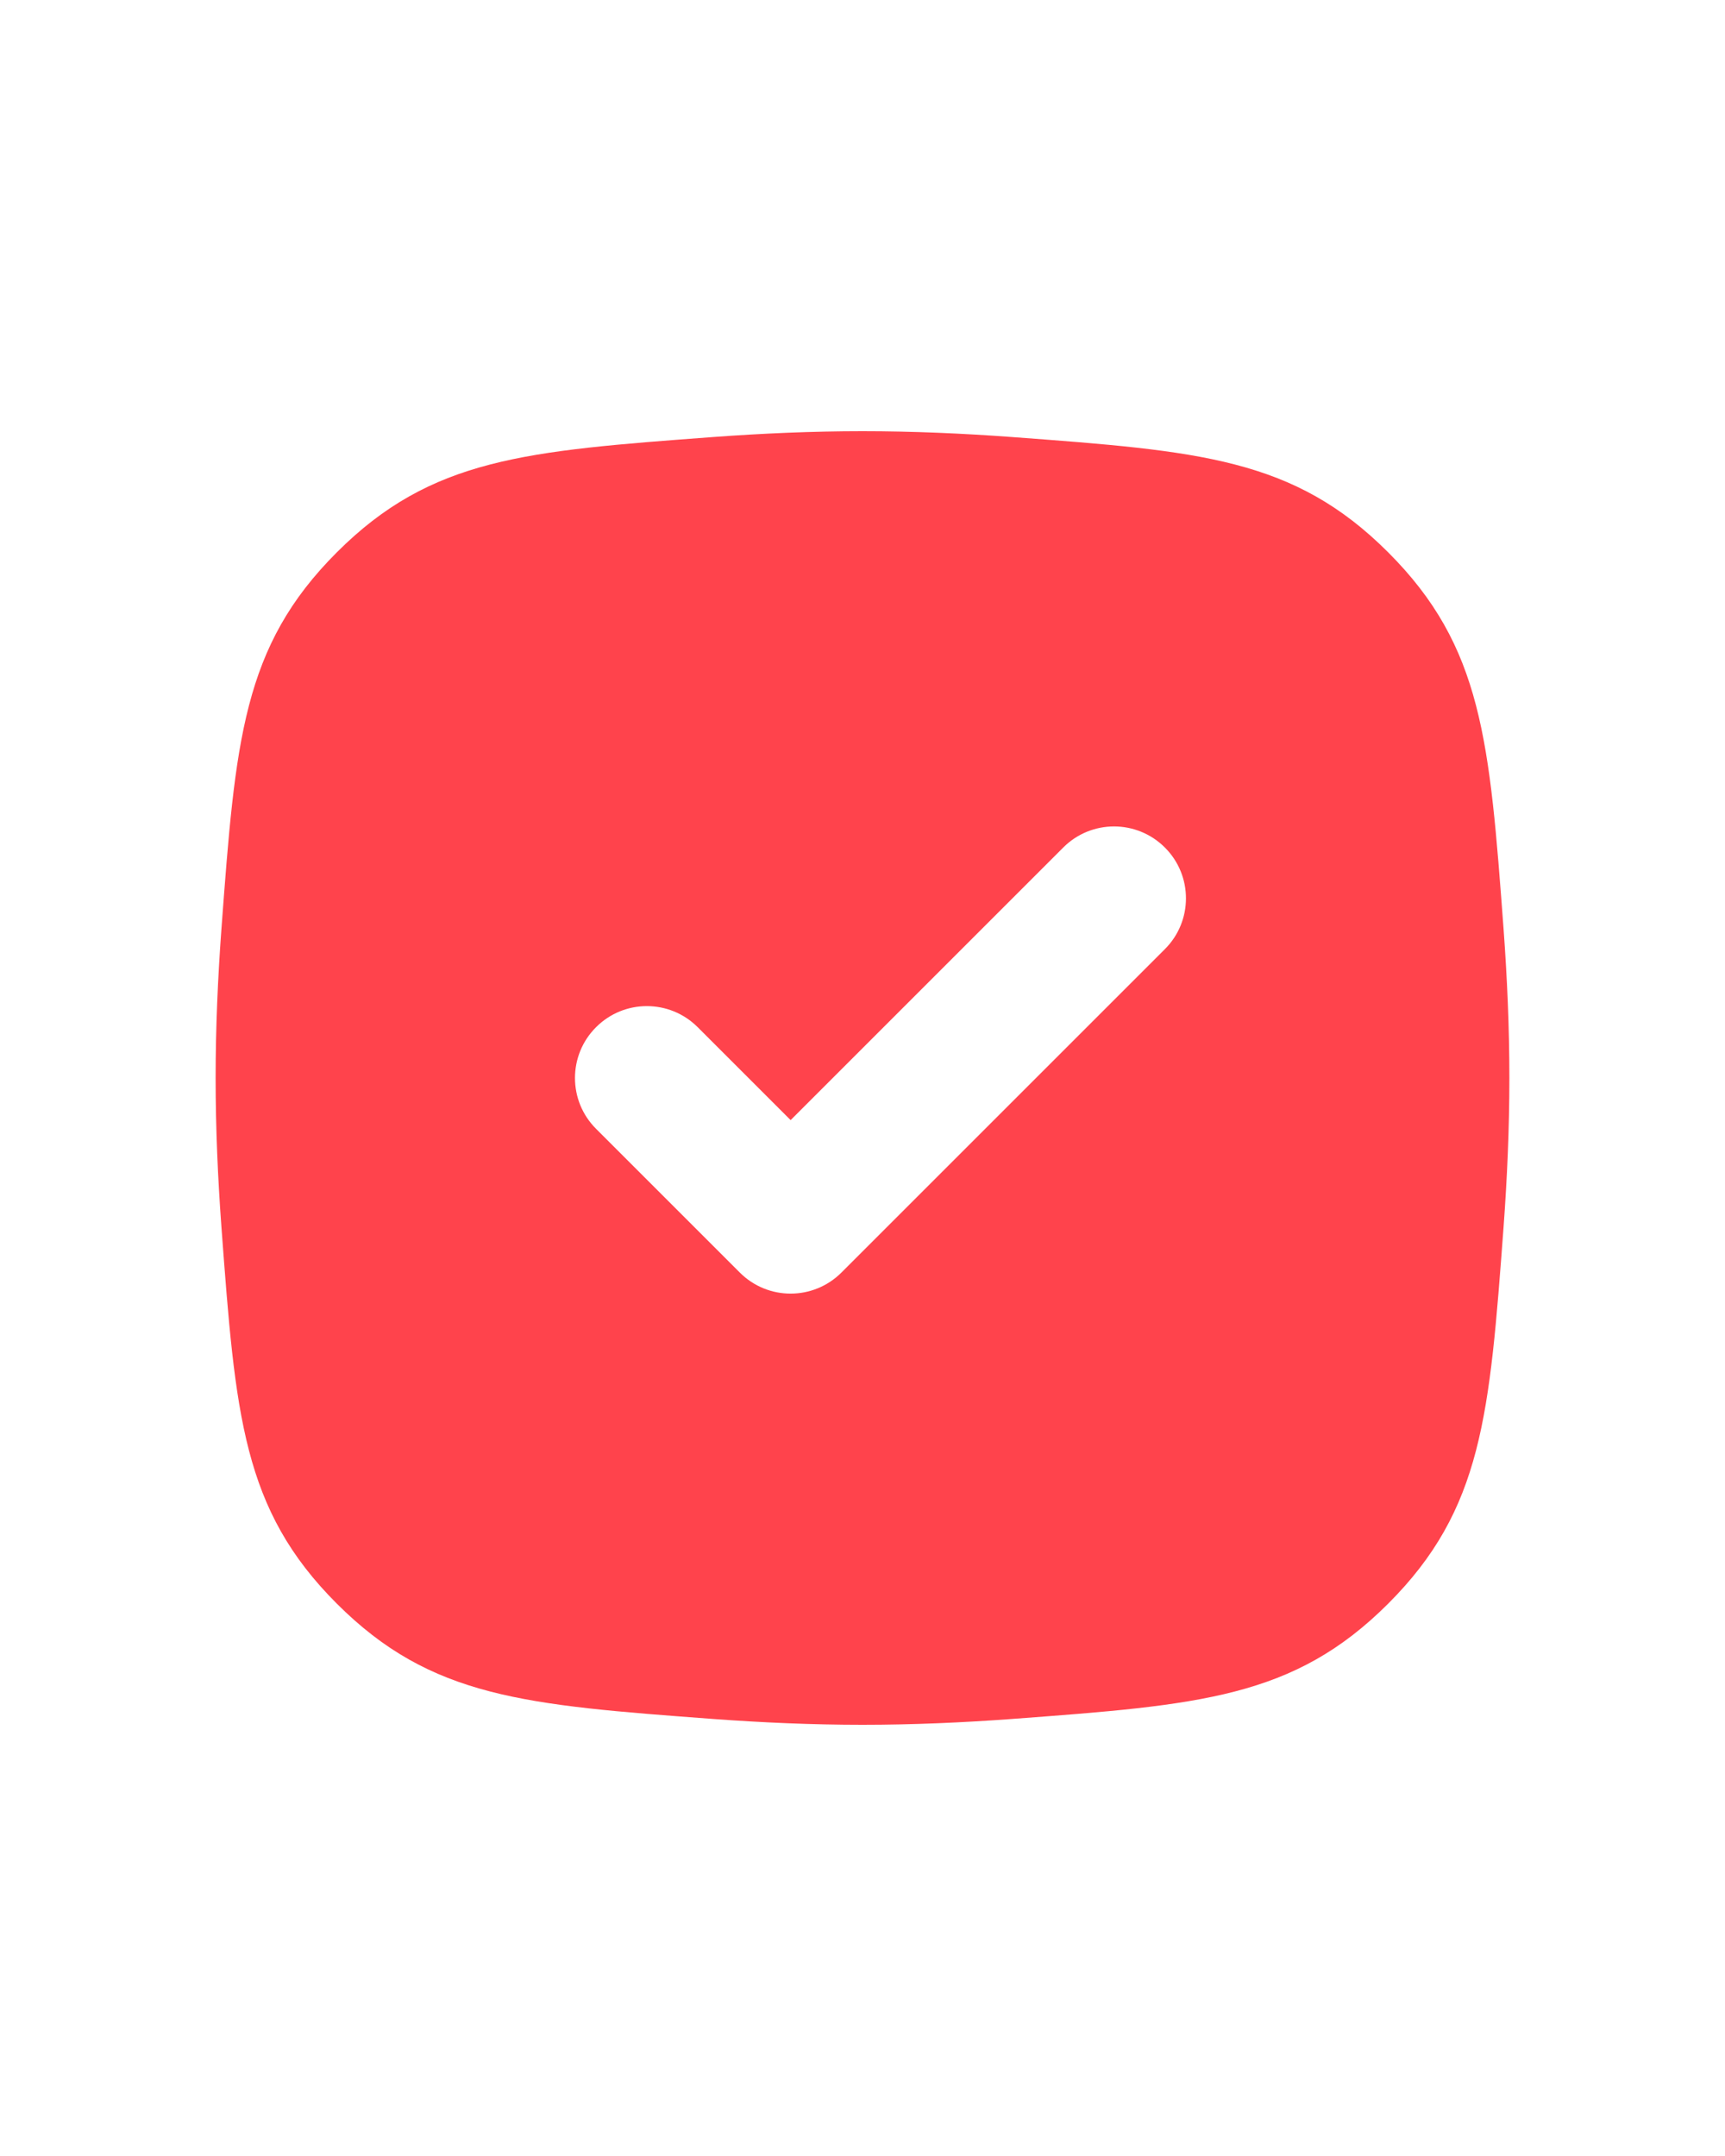 <?xml version="1.0" encoding="UTF-8"?> <svg xmlns="http://www.w3.org/2000/svg" width="24" height="30" viewBox="0 0 24 30" fill="none"><path fill-rule="evenodd" clip-rule="evenodd" d="M4.686 7.686C3.373 8.999 3.276 10.307 3.081 12.923C3.031 13.601 3 14.3 3 15C3 15.7 3.031 16.399 3.081 17.077C3.276 19.693 3.373 21.001 4.686 22.314C5.999 23.627 7.307 23.724 9.923 23.919C10.601 23.969 11.3 24 12 24C12.7 24 13.399 23.969 14.077 23.919C16.693 23.724 18.001 23.627 19.314 22.314C20.627 21.001 20.724 19.693 20.919 17.077C20.969 16.399 21 15.7 21 15C21 14.3 20.969 13.601 20.919 12.923C20.724 10.307 20.627 8.999 19.314 7.686C18.001 6.373 16.693 6.276 14.077 6.081C13.399 6.031 12.7 6 12 6C11.3 6 10.601 6.031 9.923 6.081C7.307 6.276 5.999 6.373 4.686 7.686ZM16.207 13.207C16.598 12.817 16.598 12.183 16.207 11.793C15.816 11.402 15.183 11.402 14.793 11.793L11 15.586L9.707 14.293C9.316 13.902 8.683 13.902 8.293 14.293C7.902 14.683 7.902 15.317 8.293 15.707L10.293 17.707C10.683 18.098 11.316 18.098 11.707 17.707L16.207 13.207Z" fill="#FF434C"></path></svg> 